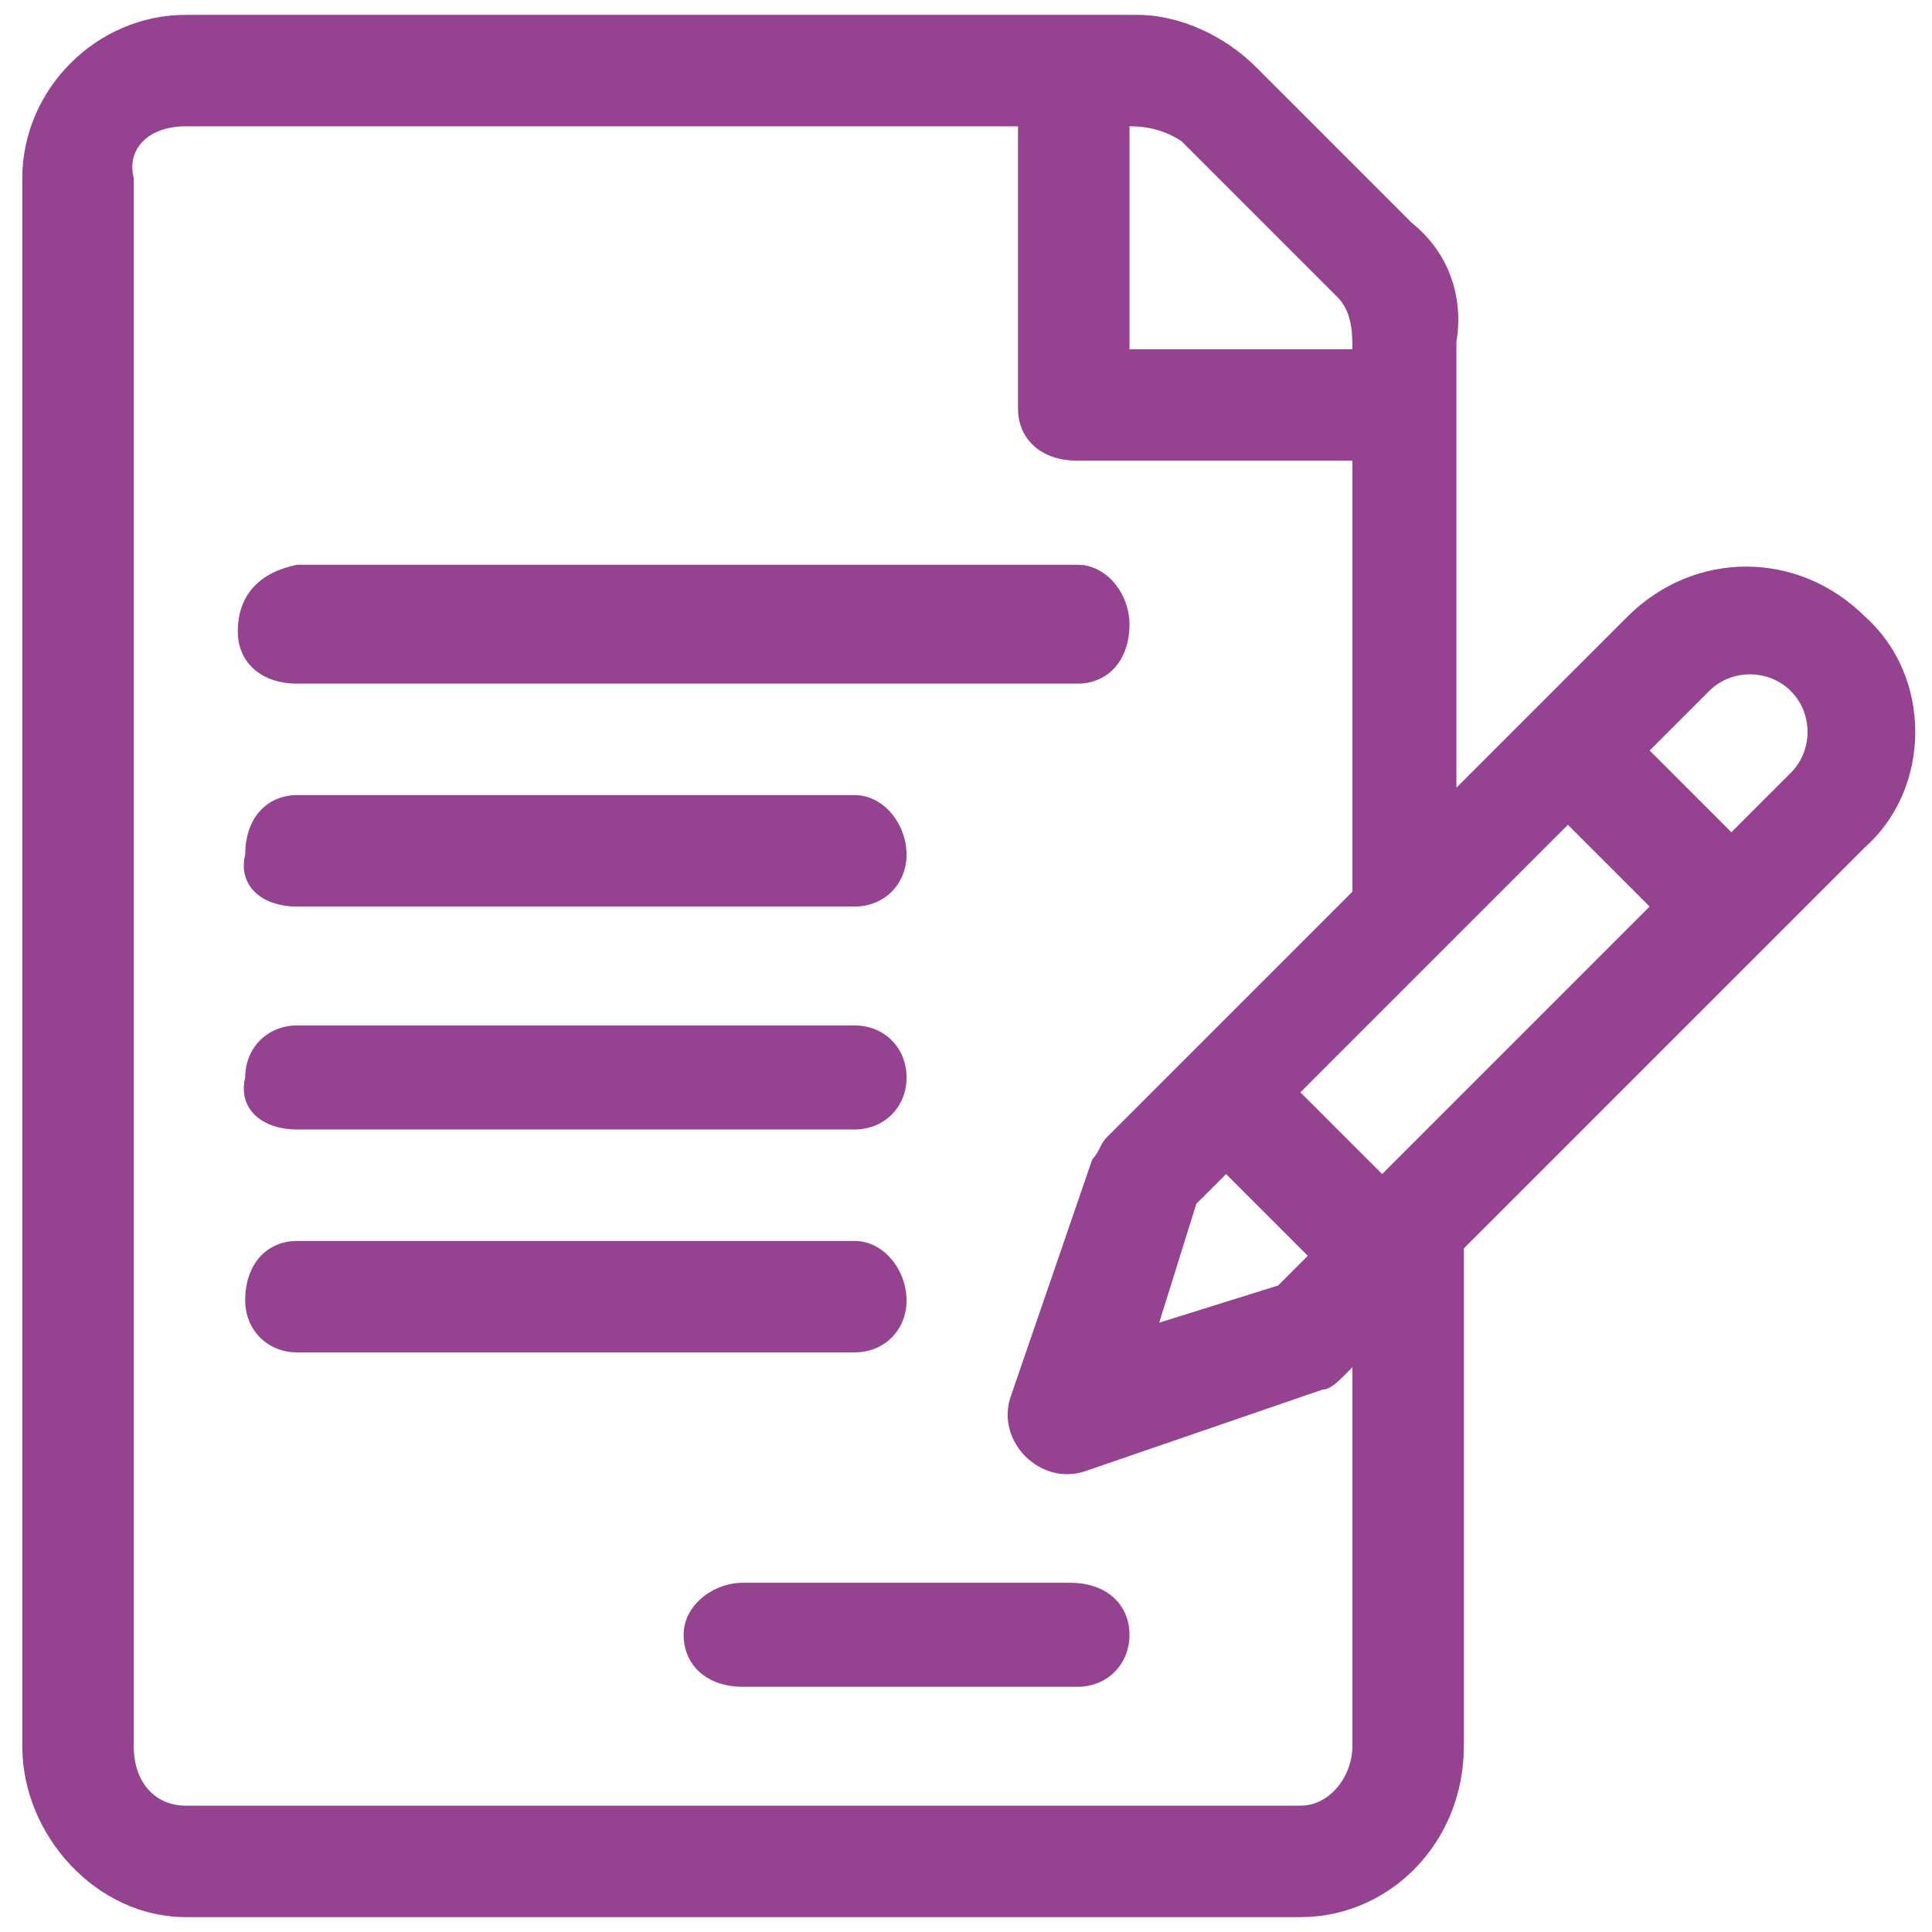 <?xml version="1.0" encoding="utf-8"?>
<!-- Generator: Adobe Illustrator 22.1.0, SVG Export Plug-In . SVG Version: 6.00 Build 0)  -->
<svg version="1.1" id="Layer_1" xmlns="http://www.w3.org/2000/svg" xmlns:xlink="http://www.w3.org/1999/xlink" x="0px" y="0px"
	 viewBox="0 0 26 26" style="enable-background:new 0 0 26 26;" xml:space="preserve">
<style type="text/css">
	.st0{fill:#954291;}
</style>
<g>
	<g>
		<path class="st0" d="M25.1,8.3c-0.9-0.9-2.3-0.9-3.2,0c-0.3,0.3-2,2-2.3,2.3V4.6C19.7,4,19.5,3.4,19,3l-2.1-2.1
			c-0.4-0.4-1-0.7-1.6-0.7H2.5c-1.2,0-2.2,1-2.2,2.2v21.1c0,1.2,1,2.3,2.2,2.3h15c1.2,0,2.2-1,2.2-2.3v-6.7l5.4-5.4
			C26,10.6,26,9.1,25.1,8.3z M15.2,1.7c0.1,0,0.4,0,0.7,0.2L18,4c0.2,0.2,0.2,0.5,0.2,0.7h-3V1.7z M18.2,23.5c0,0.4-0.3,0.8-0.7,0.8
			h-15c-0.4,0-0.7-0.3-0.7-0.8V2.4C1.7,2,2,1.7,2.5,1.7h11.2v3.8c0,0.4,0.3,0.7,0.8,0.7h3.7V12L16,14.2l-1.1,1.1
			c-0.1,0.1-0.1,0.2-0.2,0.3l-1.1,3.2c-0.1,0.3,0,0.6,0.2,0.8c0.2,0.2,0.5,0.3,0.8,0.2l3.2-1.1c0.1,0,0.2-0.1,0.3-0.2l0.1-0.1V23.5z
			 M17.6,16.9l-0.4,0.4l-1.6,0.5l0.5-1.6l0.4-0.4L17.6,16.9z M18.6,15.8l-1.1-1.1c0.6-0.6,3.1-3.1,3.6-3.6l1.1,1.1L18.6,15.8z
			 M24.1,10.4l-0.8,0.8l-1.1-1.1L23,9.3c0.3-0.3,0.8-0.3,1.1,0C24.4,9.6,24.4,10.1,24.1,10.4z M4,9.2h10.5c0.4,0,0.7-0.3,0.7-0.8
			c0-0.4-0.3-0.8-0.7-0.8H4C3.5,7.7,3.2,8,3.2,8.5C3.2,8.9,3.5,9.2,4,9.2z M4,12.2h7.5c0.4,0,0.7-0.3,0.7-0.7c0-0.4-0.3-0.8-0.7-0.8
			H4c-0.4,0-0.7,0.3-0.7,0.8C3.2,11.9,3.5,12.2,4,12.2z M4,15.2h7.5c0.4,0,0.7-0.3,0.7-0.7c0-0.4-0.3-0.7-0.7-0.7H4
			c-0.4,0-0.7,0.3-0.7,0.7C3.2,14.9,3.5,15.2,4,15.2z M12.2,17.5c0-0.4-0.3-0.8-0.7-0.8H4c-0.4,0-0.7,0.3-0.7,0.8
			c0,0.4,0.3,0.7,0.7,0.7h7.5C11.9,18.2,12.2,17.9,12.2,17.5z M14.4,21.3H10c-0.4,0-0.8,0.3-0.8,0.7c0,0.4,0.3,0.7,0.8,0.7h4.5
			c0.4,0,0.7-0.3,0.7-0.7C15.2,21.6,14.9,21.3,14.4,21.3z"/>
	</g>
</g>
</svg>
